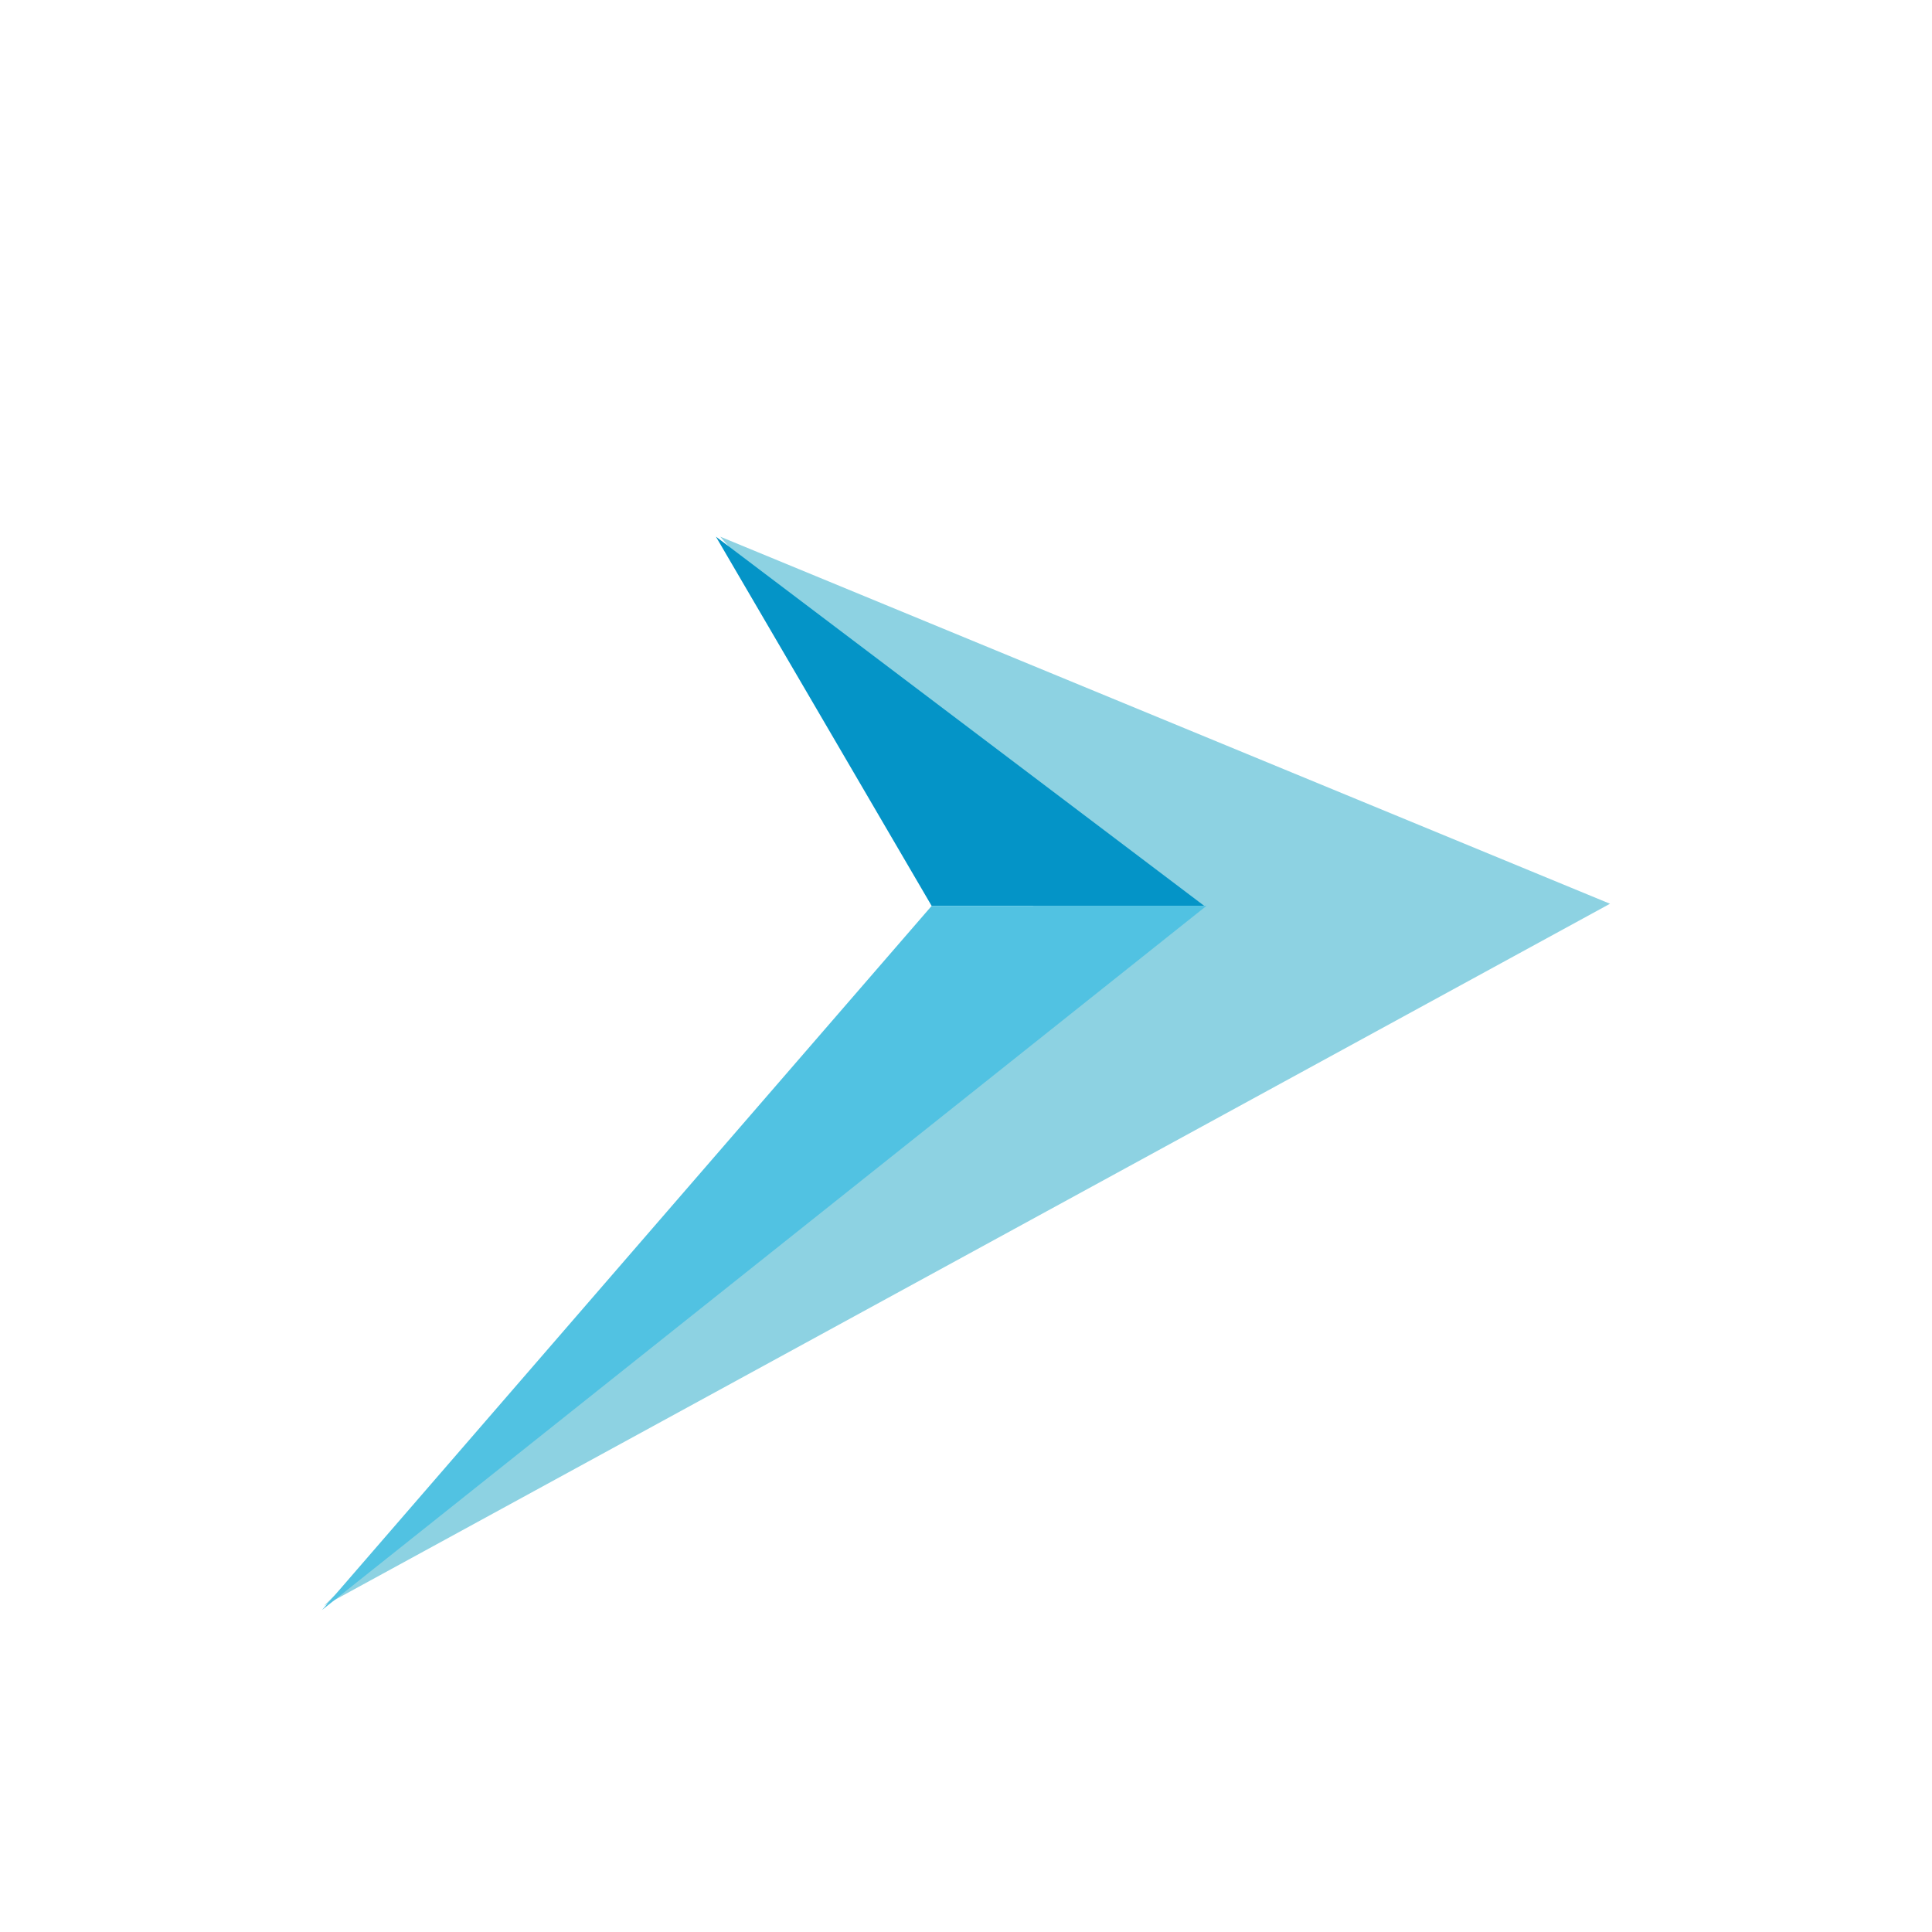 <svg xmlns="http://www.w3.org/2000/svg" width="18" height="18"><path fill="#8DD2E2" d="M15 8.42 6.71 5l2.94 3.42-6.63 6.54z"/><path fill="#0494C7" d="M8.68 8.44 6.67 5l4.55 3.44z"/><path fill="#51C2E2" d="M8.68 8.44 3 15l8.24-6.56z"/></svg>